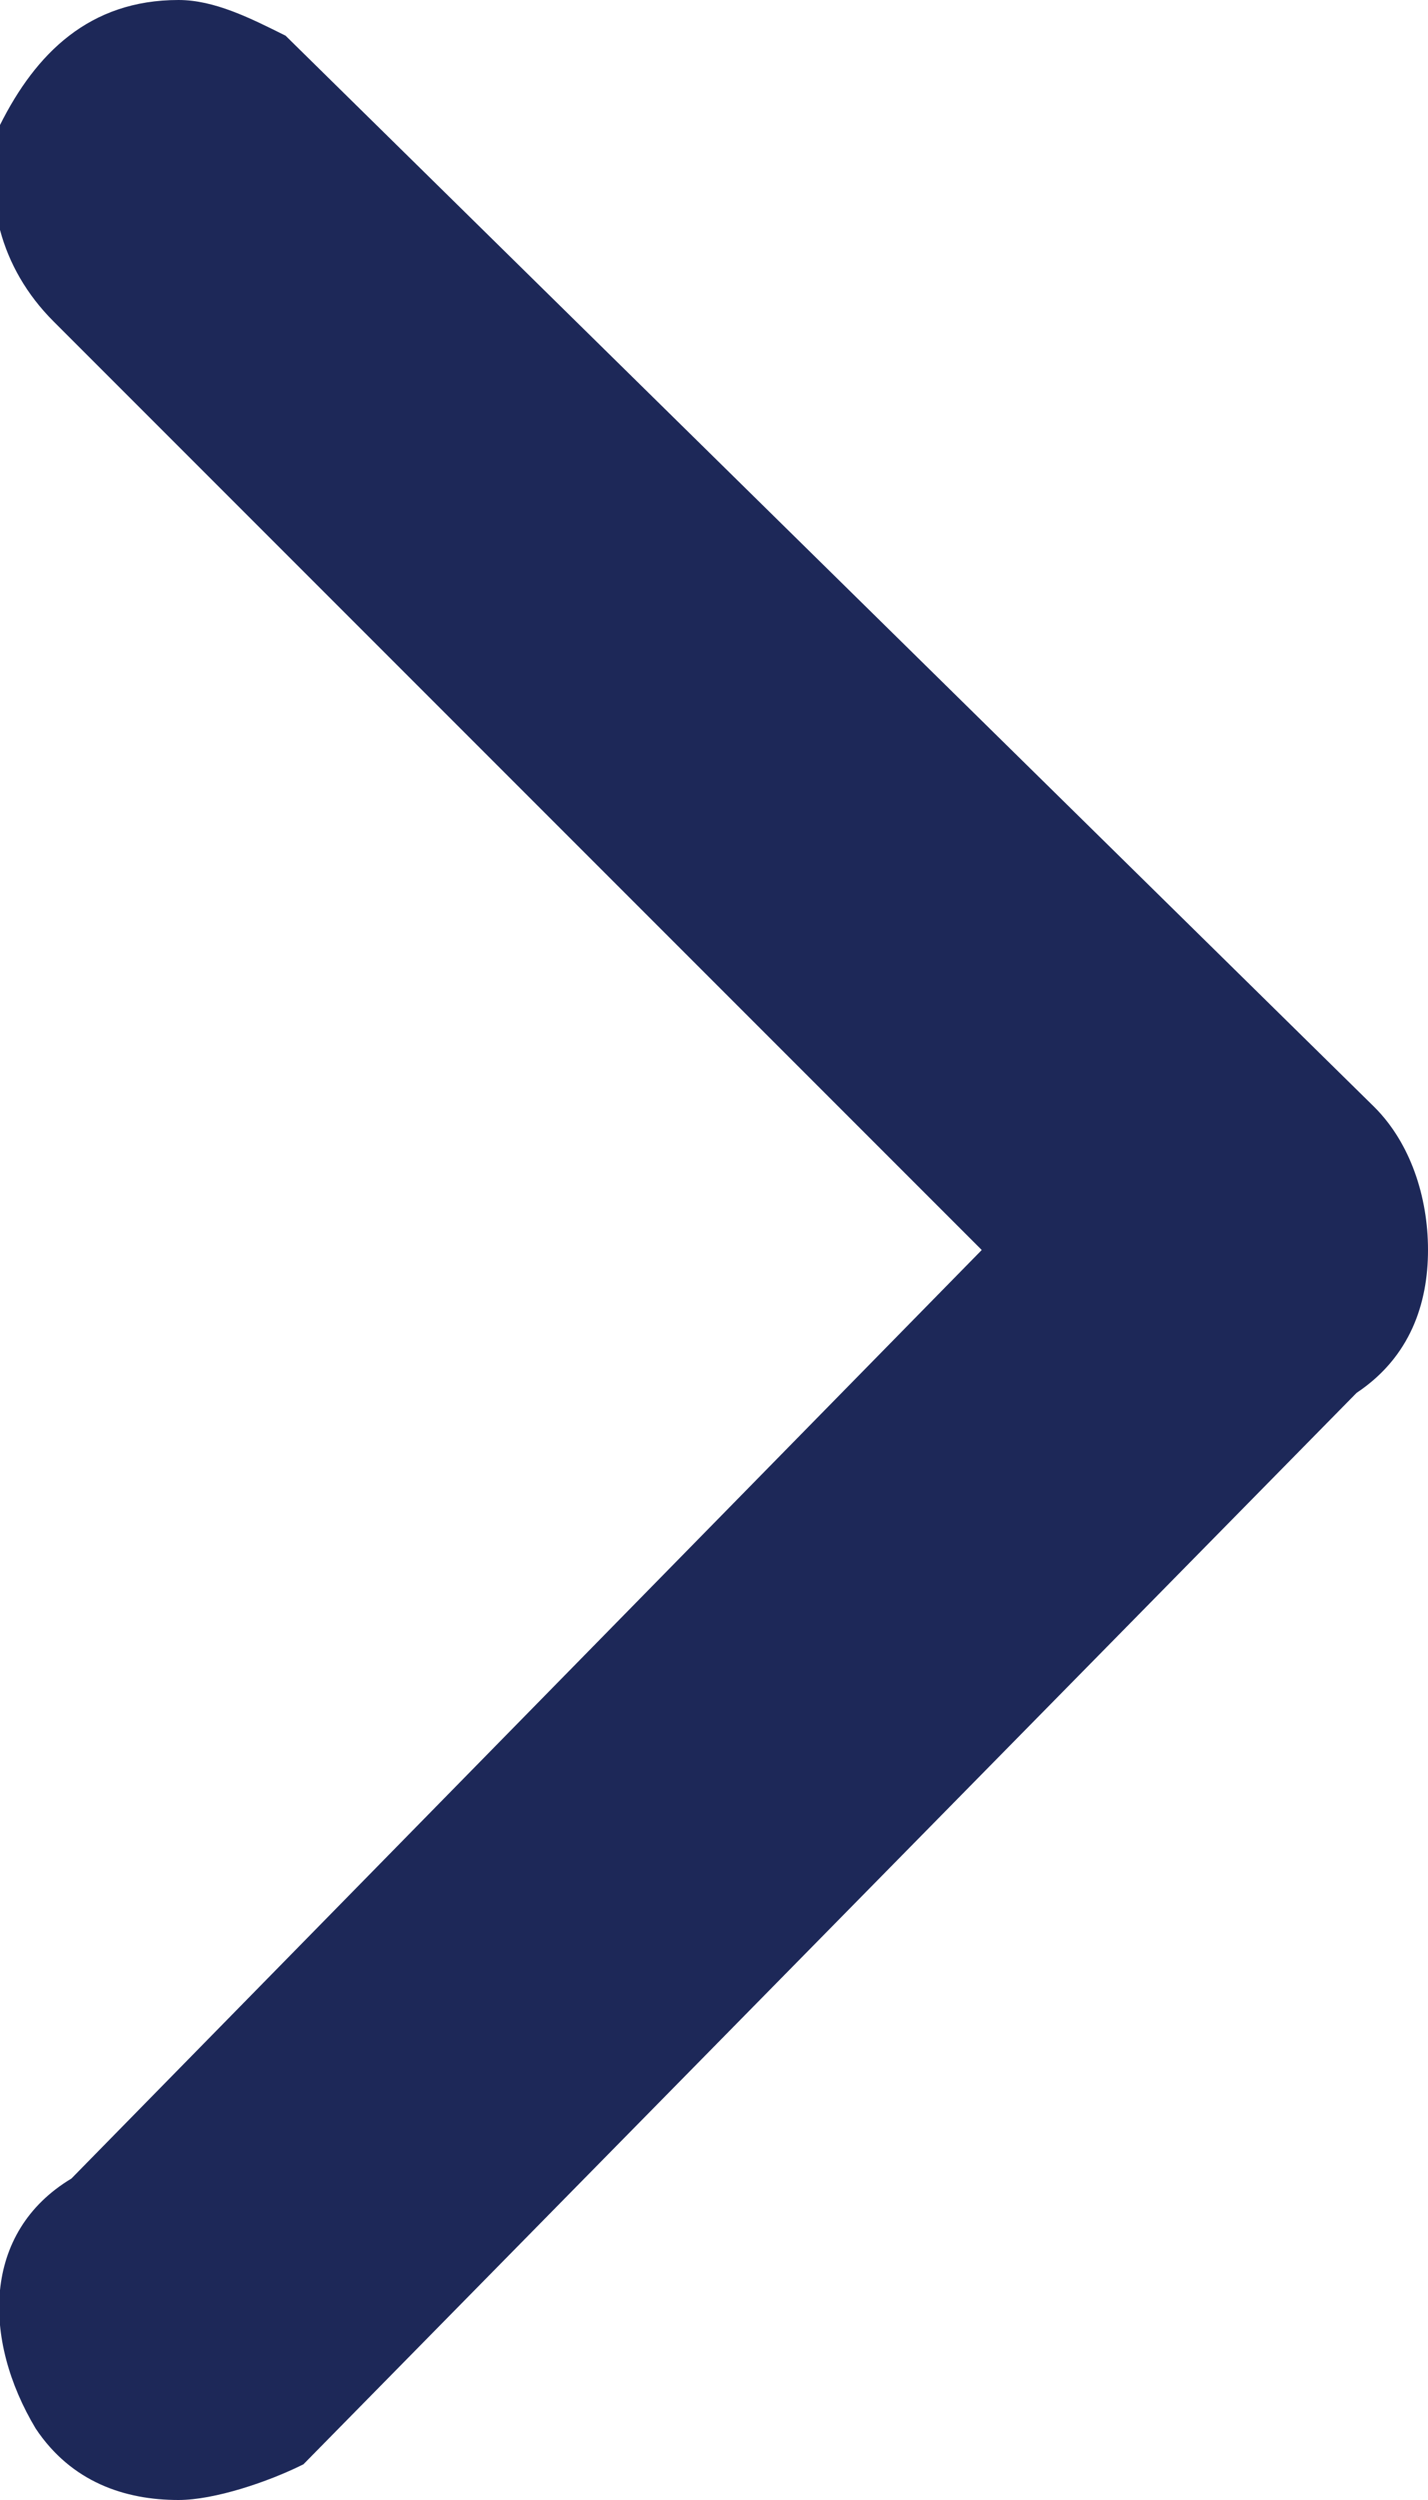 <?xml version="1.0" encoding="utf-8"?>
<!-- Generator: Adobe Illustrator 27.0.0, SVG Export Plug-In . SVG Version: 6.00 Build 0)  -->
<svg version="1.1" id="Layer_2_00000130630283024660118270000002595114851105981072_"
	 xmlns="http://www.w3.org/2000/svg" xmlns:xlink="http://www.w3.org/1999/xlink" x="0px" y="0px" viewBox="0 0 8 14"
	 style="enable-background:new 0 0 8 14;" xml:space="preserve">
<style type="text/css">
	.st0{fill:#1D2858;}
</style>
<path class="st0" d="M7.7,6.2l-6.1-6C1.4,0.1,1.2,0,1,0l0,0C0.5,0,0.2,0.3,0,0.7c-0.1,0.4,0,0.8,0.3,1.1L5.5,7l-5.1,5.2
	c-0.5,0.3-0.5,0.9-0.2,1.4C0.4,13.9,0.7,14,1,14c0.2,0,0.5-0.1,0.7-0.2l5.9-6C7.9,7.6,8,7.3,8,7S7.9,6.4,7.7,6.2z"/>
</svg>
